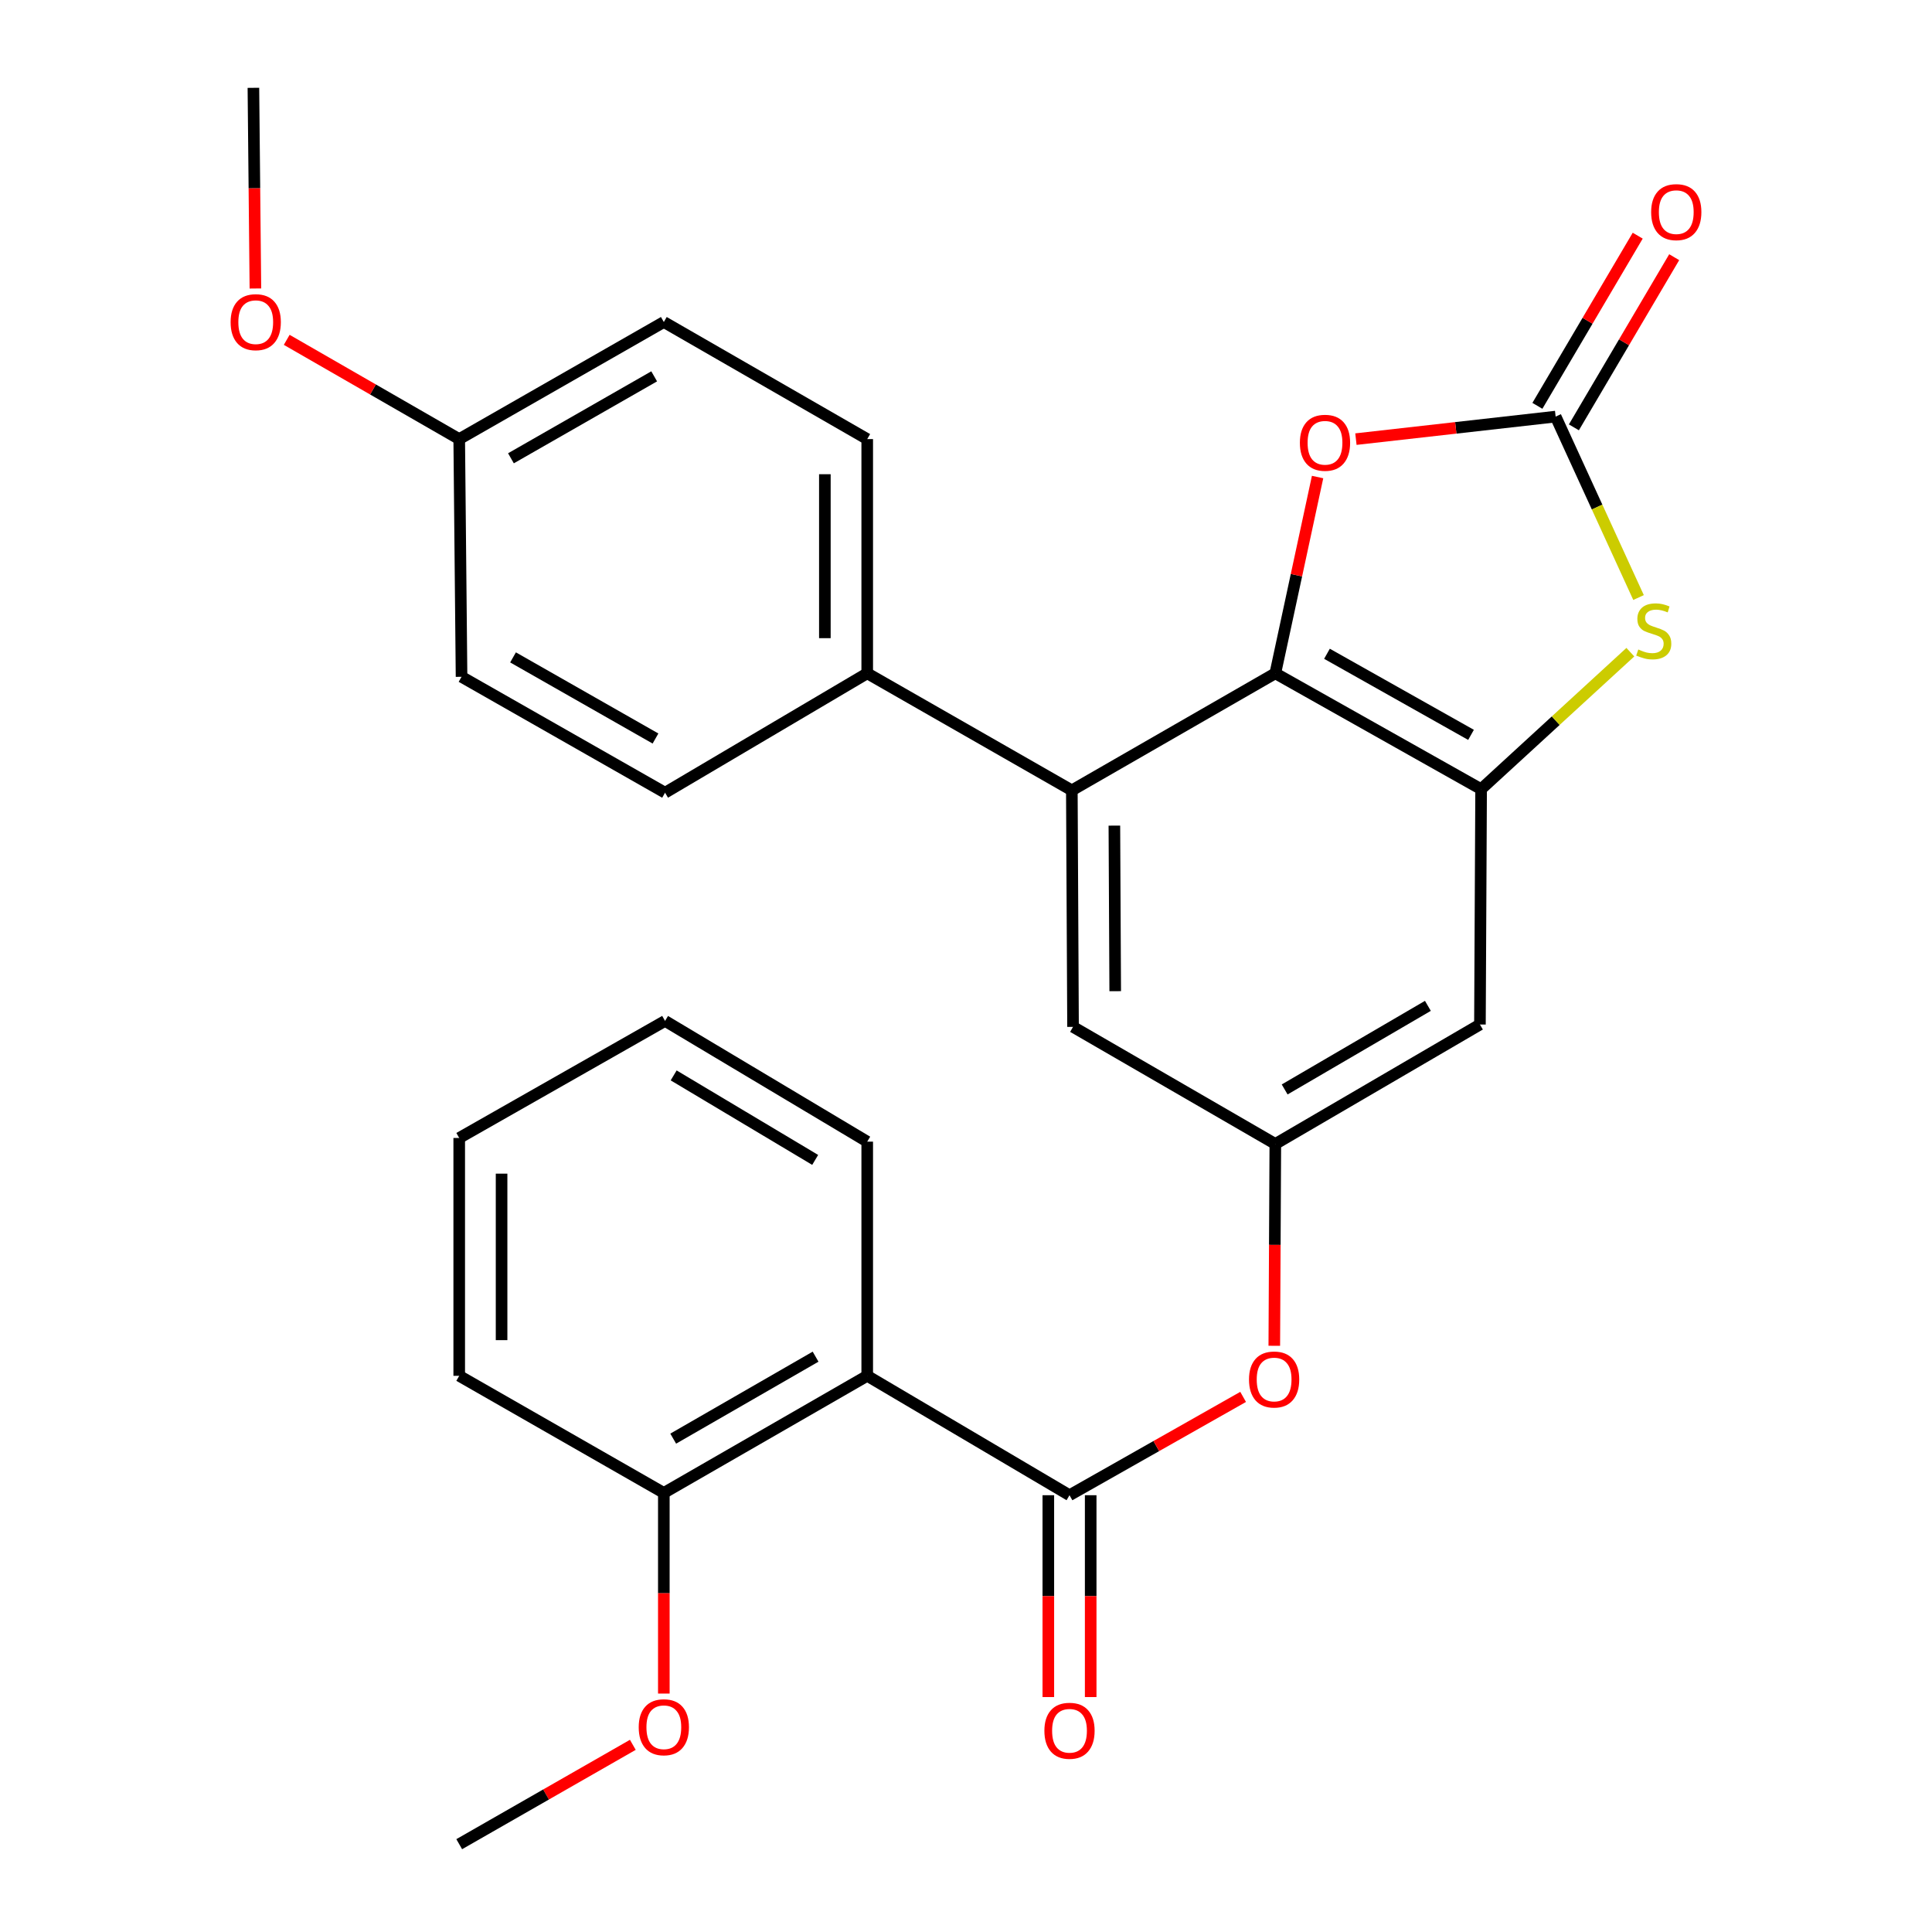 <?xml version='1.0' encoding='iso-8859-1'?>
<svg version='1.1' baseProfile='full'
              xmlns='http://www.w3.org/2000/svg'
                      xmlns:rdkit='http://www.rdkit.org/xml'
                      xmlns:xlink='http://www.w3.org/1999/xlink'
                  xml:space='preserve'
width='1000px' height='1000px' viewBox='0 0 1000 1000'>
<!-- END OF HEADER -->
<rect style='opacity:1.0;fill:#FFFFFF;stroke:none' width='1000' height='1000' x='0' y='0'> </rect>
<path class='bond-0' d='M 660.104,348.501 L 766.621,408.465' style='fill:none;fill-rule:evenodd;stroke:#000000;stroke-width:6px;stroke-linecap:butt;stroke-linejoin:miter;stroke-opacity:1' />
<path class='bond-0' d='M 686.837,338.39 L 761.399,380.365' style='fill:none;fill-rule:evenodd;stroke:#000000;stroke-width:6px;stroke-linecap:butt;stroke-linejoin:miter;stroke-opacity:1' />
<path class='bond-4' d='M 660.104,348.501 L 671.043,297.706' style='fill:none;fill-rule:evenodd;stroke:#000000;stroke-width:6px;stroke-linecap:butt;stroke-linejoin:miter;stroke-opacity:1' />
<path class='bond-4' d='M 671.043,297.706 L 681.981,246.911' style='fill:none;fill-rule:evenodd;stroke:#FF0000;stroke-width:6px;stroke-linecap:butt;stroke-linejoin:miter;stroke-opacity:1' />
<path class='bond-5' d='M 660.104,348.501 L 554.781,409.086' style='fill:none;fill-rule:evenodd;stroke:#000000;stroke-width:6px;stroke-linecap:butt;stroke-linejoin:miter;stroke-opacity:1' />
<path class='bond-2' d='M 766.621,408.465 L 805.243,373.018' style='fill:none;fill-rule:evenodd;stroke:#000000;stroke-width:6px;stroke-linecap:butt;stroke-linejoin:miter;stroke-opacity:1' />
<path class='bond-2' d='M 805.243,373.018 L 843.864,337.571' style='fill:none;fill-rule:evenodd;stroke:#CCCC00;stroke-width:6px;stroke-linecap:butt;stroke-linejoin:miter;stroke-opacity:1' />
<path class='bond-7' d='M 766.621,408.465 L 766.012,530.292' style='fill:none;fill-rule:evenodd;stroke:#000000;stroke-width:6px;stroke-linecap:butt;stroke-linejoin:miter;stroke-opacity:1' />
<path class='bond-1' d='M 805.196,215.626 L 753.508,221.459' style='fill:none;fill-rule:evenodd;stroke:#000000;stroke-width:6px;stroke-linecap:butt;stroke-linejoin:miter;stroke-opacity:1' />
<path class='bond-1' d='M 753.508,221.459 L 701.82,227.291' style='fill:none;fill-rule:evenodd;stroke:#FF0000;stroke-width:6px;stroke-linecap:butt;stroke-linejoin:miter;stroke-opacity:1' />
<path class='bond-12' d='M 814.64,221.193 L 840.601,177.156' style='fill:none;fill-rule:evenodd;stroke:#000000;stroke-width:6px;stroke-linecap:butt;stroke-linejoin:miter;stroke-opacity:1' />
<path class='bond-12' d='M 840.601,177.156 L 866.563,133.119' style='fill:none;fill-rule:evenodd;stroke:#FF0000;stroke-width:6px;stroke-linecap:butt;stroke-linejoin:miter;stroke-opacity:1' />
<path class='bond-12' d='M 795.753,210.059 L 821.714,166.021' style='fill:none;fill-rule:evenodd;stroke:#000000;stroke-width:6px;stroke-linecap:butt;stroke-linejoin:miter;stroke-opacity:1' />
<path class='bond-12' d='M 821.714,166.021 L 847.676,121.984' style='fill:none;fill-rule:evenodd;stroke:#FF0000;stroke-width:6px;stroke-linecap:butt;stroke-linejoin:miter;stroke-opacity:1' />
<path class='bond-28' d='M 805.196,215.626 L 826.653,262.456' style='fill:none;fill-rule:evenodd;stroke:#000000;stroke-width:6px;stroke-linecap:butt;stroke-linejoin:miter;stroke-opacity:1' />
<path class='bond-28' d='M 826.653,262.456 L 848.11,309.287' style='fill:none;fill-rule:evenodd;stroke:#CCCC00;stroke-width:6px;stroke-linecap:butt;stroke-linejoin:miter;stroke-opacity:1' />
<path class='bond-3' d='M 553.575,773.923 L 598.508,748.478' style='fill:none;fill-rule:evenodd;stroke:#000000;stroke-width:6px;stroke-linecap:butt;stroke-linejoin:miter;stroke-opacity:1' />
<path class='bond-3' d='M 598.508,748.478 L 643.44,723.033' style='fill:none;fill-rule:evenodd;stroke:#FF0000;stroke-width:6px;stroke-linecap:butt;stroke-linejoin:miter;stroke-opacity:1' />
<path class='bond-6' d='M 553.575,773.923 L 448.873,712.12' style='fill:none;fill-rule:evenodd;stroke:#000000;stroke-width:6px;stroke-linecap:butt;stroke-linejoin:miter;stroke-opacity:1' />
<path class='bond-14' d='M 542.613,773.923 L 542.613,826.16' style='fill:none;fill-rule:evenodd;stroke:#000000;stroke-width:6px;stroke-linecap:butt;stroke-linejoin:miter;stroke-opacity:1' />
<path class='bond-14' d='M 542.613,826.16 L 542.613,878.397' style='fill:none;fill-rule:evenodd;stroke:#FF0000;stroke-width:6px;stroke-linecap:butt;stroke-linejoin:miter;stroke-opacity:1' />
<path class='bond-14' d='M 564.537,773.923 L 564.537,826.16' style='fill:none;fill-rule:evenodd;stroke:#000000;stroke-width:6px;stroke-linecap:butt;stroke-linejoin:miter;stroke-opacity:1' />
<path class='bond-14' d='M 564.537,826.16 L 564.537,878.397' style='fill:none;fill-rule:evenodd;stroke:#FF0000;stroke-width:6px;stroke-linecap:butt;stroke-linejoin:miter;stroke-opacity:1' />
<path class='bond-10' d='M 554.781,409.086 L 555.402,531.511' style='fill:none;fill-rule:evenodd;stroke:#000000;stroke-width:6px;stroke-linecap:butt;stroke-linejoin:miter;stroke-opacity:1' />
<path class='bond-10' d='M 576.799,427.338 L 577.233,513.036' style='fill:none;fill-rule:evenodd;stroke:#000000;stroke-width:6px;stroke-linecap:butt;stroke-linejoin:miter;stroke-opacity:1' />
<path class='bond-11' d='M 554.781,409.086 L 448.873,348.501' style='fill:none;fill-rule:evenodd;stroke:#000000;stroke-width:6px;stroke-linecap:butt;stroke-linejoin:miter;stroke-opacity:1' />
<path class='bond-13' d='M 448.873,712.12 L 343.599,772.73' style='fill:none;fill-rule:evenodd;stroke:#000000;stroke-width:6px;stroke-linecap:butt;stroke-linejoin:miter;stroke-opacity:1' />
<path class='bond-13' d='M 422.143,702.211 L 348.451,744.638' style='fill:none;fill-rule:evenodd;stroke:#000000;stroke-width:6px;stroke-linecap:butt;stroke-linejoin:miter;stroke-opacity:1' />
<path class='bond-20' d='M 448.873,712.12 L 448.873,590.914' style='fill:none;fill-rule:evenodd;stroke:#000000;stroke-width:6px;stroke-linecap:butt;stroke-linejoin:miter;stroke-opacity:1' />
<path class='bond-29' d='M 766.012,530.292 L 660.104,592.108' style='fill:none;fill-rule:evenodd;stroke:#000000;stroke-width:6px;stroke-linecap:butt;stroke-linejoin:miter;stroke-opacity:1' />
<path class='bond-29' d='M 739.074,520.63 L 664.939,563.9' style='fill:none;fill-rule:evenodd;stroke:#000000;stroke-width:6px;stroke-linecap:butt;stroke-linejoin:miter;stroke-opacity:1' />
<path class='bond-8' d='M 660.104,592.108 L 555.402,531.511' style='fill:none;fill-rule:evenodd;stroke:#000000;stroke-width:6px;stroke-linecap:butt;stroke-linejoin:miter;stroke-opacity:1' />
<path class='bond-9' d='M 660.104,592.108 L 659.838,644.345' style='fill:none;fill-rule:evenodd;stroke:#000000;stroke-width:6px;stroke-linecap:butt;stroke-linejoin:miter;stroke-opacity:1' />
<path class='bond-9' d='M 659.838,644.345 L 659.572,696.581' style='fill:none;fill-rule:evenodd;stroke:#FF0000;stroke-width:6px;stroke-linecap:butt;stroke-linejoin:miter;stroke-opacity:1' />
<path class='bond-15' d='M 448.873,348.501 L 448.873,227.27' style='fill:none;fill-rule:evenodd;stroke:#000000;stroke-width:6px;stroke-linecap:butt;stroke-linejoin:miter;stroke-opacity:1' />
<path class='bond-15' d='M 426.948,330.316 L 426.948,245.455' style='fill:none;fill-rule:evenodd;stroke:#000000;stroke-width:6px;stroke-linecap:butt;stroke-linejoin:miter;stroke-opacity:1' />
<path class='bond-16' d='M 448.873,348.501 L 344.232,410.304' style='fill:none;fill-rule:evenodd;stroke:#000000;stroke-width:6px;stroke-linecap:butt;stroke-linejoin:miter;stroke-opacity:1' />
<path class='bond-21' d='M 343.599,772.73 L 343.599,824.658' style='fill:none;fill-rule:evenodd;stroke:#000000;stroke-width:6px;stroke-linecap:butt;stroke-linejoin:miter;stroke-opacity:1' />
<path class='bond-21' d='M 343.599,824.658 L 343.599,876.586' style='fill:none;fill-rule:evenodd;stroke:#FF0000;stroke-width:6px;stroke-linecap:butt;stroke-linejoin:miter;stroke-opacity:1' />
<path class='bond-23' d='M 343.599,772.73 L 237.691,712.12' style='fill:none;fill-rule:evenodd;stroke:#000000;stroke-width:6px;stroke-linecap:butt;stroke-linejoin:miter;stroke-opacity:1' />
<path class='bond-19' d='M 448.873,227.27 L 343.599,166.673' style='fill:none;fill-rule:evenodd;stroke:#000000;stroke-width:6px;stroke-linecap:butt;stroke-linejoin:miter;stroke-opacity:1' />
<path class='bond-18' d='M 344.232,410.304 L 238.896,350.316' style='fill:none;fill-rule:evenodd;stroke:#000000;stroke-width:6px;stroke-linecap:butt;stroke-linejoin:miter;stroke-opacity:1' />
<path class='bond-18' d='M 339.281,382.254 L 265.547,340.262' style='fill:none;fill-rule:evenodd;stroke:#000000;stroke-width:6px;stroke-linecap:butt;stroke-linejoin:miter;stroke-opacity:1' />
<path class='bond-17' d='M 237.691,227.27 L 238.896,350.316' style='fill:none;fill-rule:evenodd;stroke:#000000;stroke-width:6px;stroke-linecap:butt;stroke-linejoin:miter;stroke-opacity:1' />
<path class='bond-22' d='M 237.691,227.27 L 193.048,201.585' style='fill:none;fill-rule:evenodd;stroke:#000000;stroke-width:6px;stroke-linecap:butt;stroke-linejoin:miter;stroke-opacity:1' />
<path class='bond-22' d='M 193.048,201.585 L 148.405,175.9' style='fill:none;fill-rule:evenodd;stroke:#FF0000;stroke-width:6px;stroke-linecap:butt;stroke-linejoin:miter;stroke-opacity:1' />
<path class='bond-30' d='M 237.691,227.27 L 343.599,166.673' style='fill:none;fill-rule:evenodd;stroke:#000000;stroke-width:6px;stroke-linecap:butt;stroke-linejoin:miter;stroke-opacity:1' />
<path class='bond-30' d='M 264.465,237.211 L 338.601,194.793' style='fill:none;fill-rule:evenodd;stroke:#000000;stroke-width:6px;stroke-linecap:butt;stroke-linejoin:miter;stroke-opacity:1' />
<path class='bond-26' d='M 448.873,590.914 L 344.232,528.429' style='fill:none;fill-rule:evenodd;stroke:#000000;stroke-width:6px;stroke-linecap:butt;stroke-linejoin:miter;stroke-opacity:1' />
<path class='bond-26' d='M 421.936,600.365 L 348.688,556.626' style='fill:none;fill-rule:evenodd;stroke:#000000;stroke-width:6px;stroke-linecap:butt;stroke-linejoin:miter;stroke-opacity:1' />
<path class='bond-24' d='M 327.548,903.122 L 282.619,928.834' style='fill:none;fill-rule:evenodd;stroke:#FF0000;stroke-width:6px;stroke-linecap:butt;stroke-linejoin:miter;stroke-opacity:1' />
<path class='bond-24' d='M 282.619,928.834 L 237.691,954.545' style='fill:none;fill-rule:evenodd;stroke:#000000;stroke-width:6px;stroke-linecap:butt;stroke-linejoin:miter;stroke-opacity:1' />
<path class='bond-25' d='M 132.195,149.323 L 131.678,97.388' style='fill:none;fill-rule:evenodd;stroke:#FF0000;stroke-width:6px;stroke-linecap:butt;stroke-linejoin:miter;stroke-opacity:1' />
<path class='bond-25' d='M 131.678,97.388 L 131.161,45.455' style='fill:none;fill-rule:evenodd;stroke:#000000;stroke-width:6px;stroke-linecap:butt;stroke-linejoin:miter;stroke-opacity:1' />
<path class='bond-31' d='M 237.691,712.12 L 237.691,589.014' style='fill:none;fill-rule:evenodd;stroke:#000000;stroke-width:6px;stroke-linecap:butt;stroke-linejoin:miter;stroke-opacity:1' />
<path class='bond-31' d='M 259.615,693.654 L 259.615,607.48' style='fill:none;fill-rule:evenodd;stroke:#000000;stroke-width:6px;stroke-linecap:butt;stroke-linejoin:miter;stroke-opacity:1' />
<path class='bond-27' d='M 344.232,528.429 L 237.691,589.014' style='fill:none;fill-rule:evenodd;stroke:#000000;stroke-width:6px;stroke-linecap:butt;stroke-linejoin:miter;stroke-opacity:1' />
<path  class='atom-3' d='M 847.976 336.175
Q 848.296 336.295, 849.616 336.855
Q 850.936 337.415, 852.376 337.775
Q 853.856 338.095, 855.296 338.095
Q 857.976 338.095, 859.536 336.815
Q 861.096 335.495, 861.096 333.215
Q 861.096 331.655, 860.296 330.695
Q 859.536 329.735, 858.336 329.215
Q 857.136 328.695, 855.136 328.095
Q 852.616 327.335, 851.096 326.615
Q 849.616 325.895, 848.536 324.375
Q 847.496 322.855, 847.496 320.295
Q 847.496 316.735, 849.896 314.535
Q 852.336 312.335, 857.136 312.335
Q 860.416 312.335, 864.136 313.895
L 863.216 316.975
Q 859.816 315.575, 857.256 315.575
Q 854.496 315.575, 852.976 316.735
Q 851.456 317.855, 851.496 319.815
Q 851.496 321.335, 852.256 322.255
Q 853.056 323.175, 854.176 323.695
Q 855.336 324.215, 857.256 324.815
Q 859.816 325.615, 861.336 326.415
Q 862.856 327.215, 863.936 328.855
Q 865.056 330.455, 865.056 333.215
Q 865.056 337.135, 862.416 339.255
Q 859.816 341.335, 855.456 341.335
Q 852.936 341.335, 851.016 340.775
Q 849.136 340.255, 846.896 339.335
L 847.976 336.175
' fill='#CCCC00'/>
<path  class='atom-5' d='M 672.817 229.177
Q 672.817 222.377, 676.177 218.577
Q 679.537 214.777, 685.817 214.777
Q 692.097 214.777, 695.457 218.577
Q 698.817 222.377, 698.817 229.177
Q 698.817 236.057, 695.417 239.977
Q 692.017 243.857, 685.817 243.857
Q 679.577 243.857, 676.177 239.977
Q 672.817 236.097, 672.817 229.177
M 685.817 240.657
Q 690.137 240.657, 692.457 237.777
Q 694.817 234.857, 694.817 229.177
Q 694.817 223.617, 692.457 220.817
Q 690.137 217.977, 685.817 217.977
Q 681.497 217.977, 679.137 220.777
Q 676.817 223.577, 676.817 229.177
Q 676.817 234.897, 679.137 237.777
Q 681.497 240.657, 685.817 240.657
' fill='#FF0000'/>
<path  class='atom-10' d='M 646.483 714.027
Q 646.483 707.227, 649.843 703.427
Q 653.203 699.627, 659.483 699.627
Q 665.763 699.627, 669.123 703.427
Q 672.483 707.227, 672.483 714.027
Q 672.483 720.907, 669.083 724.827
Q 665.683 728.707, 659.483 728.707
Q 653.243 728.707, 649.843 724.827
Q 646.483 720.947, 646.483 714.027
M 659.483 725.507
Q 663.803 725.507, 666.123 722.627
Q 668.483 719.707, 668.483 714.027
Q 668.483 708.467, 666.123 705.667
Q 663.803 702.827, 659.483 702.827
Q 655.163 702.827, 652.803 705.627
Q 650.483 708.427, 650.483 714.027
Q 650.483 719.747, 652.803 722.627
Q 655.163 725.507, 659.483 725.507
' fill='#FF0000'/>
<path  class='atom-13' d='M 854.633 109.798
Q 854.633 102.998, 857.993 99.198
Q 861.353 95.398, 867.633 95.398
Q 873.913 95.398, 877.273 99.198
Q 880.633 102.998, 880.633 109.798
Q 880.633 116.678, 877.233 120.598
Q 873.833 124.478, 867.633 124.478
Q 861.393 124.478, 857.993 120.598
Q 854.633 116.718, 854.633 109.798
M 867.633 121.278
Q 871.953 121.278, 874.273 118.398
Q 876.633 115.478, 876.633 109.798
Q 876.633 104.238, 874.273 101.438
Q 871.953 98.598, 867.633 98.598
Q 863.313 98.598, 860.953 101.398
Q 858.633 104.198, 858.633 109.798
Q 858.633 115.518, 860.953 118.398
Q 863.313 121.278, 867.633 121.278
' fill='#FF0000'/>
<path  class='atom-15' d='M 540.575 895.843
Q 540.575 889.043, 543.935 885.243
Q 547.295 881.443, 553.575 881.443
Q 559.855 881.443, 563.215 885.243
Q 566.575 889.043, 566.575 895.843
Q 566.575 902.723, 563.175 906.643
Q 559.775 910.523, 553.575 910.523
Q 547.335 910.523, 543.935 906.643
Q 540.575 902.763, 540.575 895.843
M 553.575 907.323
Q 557.895 907.323, 560.215 904.443
Q 562.575 901.523, 562.575 895.843
Q 562.575 890.283, 560.215 887.483
Q 557.895 884.643, 553.575 884.643
Q 549.255 884.643, 546.895 887.443
Q 544.575 890.243, 544.575 895.843
Q 544.575 901.563, 546.895 904.443
Q 549.255 907.323, 553.575 907.323
' fill='#FF0000'/>
<path  class='atom-22' d='M 330.599 894.016
Q 330.599 887.216, 333.959 883.416
Q 337.319 879.616, 343.599 879.616
Q 349.879 879.616, 353.239 883.416
Q 356.599 887.216, 356.599 894.016
Q 356.599 900.896, 353.199 904.816
Q 349.799 908.696, 343.599 908.696
Q 337.359 908.696, 333.959 904.816
Q 330.599 900.936, 330.599 894.016
M 343.599 905.496
Q 347.919 905.496, 350.239 902.616
Q 352.599 899.696, 352.599 894.016
Q 352.599 888.456, 350.239 885.656
Q 347.919 882.816, 343.599 882.816
Q 339.279 882.816, 336.919 885.616
Q 334.599 888.416, 334.599 894.016
Q 334.599 899.736, 336.919 902.616
Q 339.279 905.496, 343.599 905.496
' fill='#FF0000'/>
<path  class='atom-23' d='M 119.367 166.753
Q 119.367 159.953, 122.727 156.153
Q 126.087 152.353, 132.367 152.353
Q 138.647 152.353, 142.007 156.153
Q 145.367 159.953, 145.367 166.753
Q 145.367 173.633, 141.967 177.553
Q 138.567 181.433, 132.367 181.433
Q 126.127 181.433, 122.727 177.553
Q 119.367 173.673, 119.367 166.753
M 132.367 178.233
Q 136.687 178.233, 139.007 175.353
Q 141.367 172.433, 141.367 166.753
Q 141.367 161.193, 139.007 158.393
Q 136.687 155.553, 132.367 155.553
Q 128.047 155.553, 125.687 158.353
Q 123.367 161.153, 123.367 166.753
Q 123.367 172.473, 125.687 175.353
Q 128.047 178.233, 132.367 178.233
' fill='#FF0000'/>
</svg>
